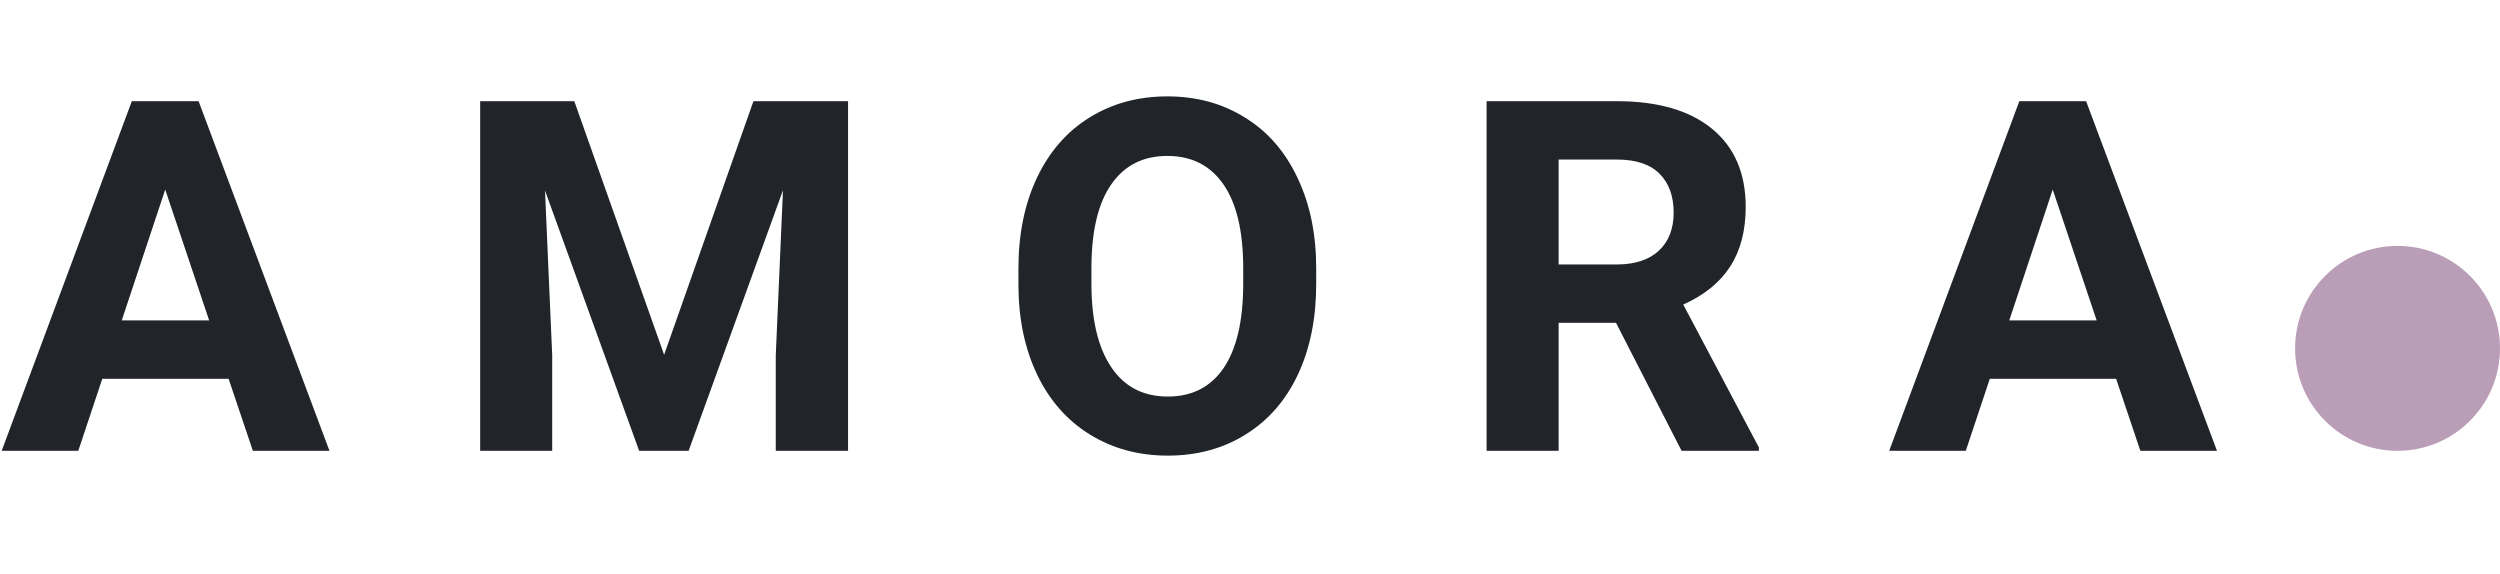 <svg width="183" height="42" viewBox="0 0 183 42" fill="none" xmlns="http://www.w3.org/2000/svg">
<path d="M16.734 27.727H7.488L5.73 33H0.123L9.65 7.406H14.537L24.117 33H18.51L16.734 27.727ZM8.912 23.455H15.31L12.094 13.875L8.912 23.455ZM42.038 7.406L48.613 25.969L55.152 7.406H62.078V33H56.786V26.004L57.314 13.928L50.406 33H46.785L39.894 13.945L40.421 26.004V33H35.148V7.406H42.038ZM96.346 20.783C96.346 23.303 95.901 25.512 95.01 27.41C94.12 29.309 92.843 30.773 91.178 31.805C89.526 32.836 87.628 33.352 85.483 33.352C83.362 33.352 81.469 32.842 79.805 31.822C78.141 30.803 76.852 29.35 75.938 27.463C75.024 25.564 74.561 23.385 74.549 20.924V19.658C74.549 17.139 75.001 14.924 75.903 13.014C76.817 11.092 78.1 9.621 79.753 8.602C81.417 7.57 83.315 7.055 85.448 7.055C87.581 7.055 89.473 7.57 91.126 8.602C92.79 9.621 94.073 11.092 94.975 13.014C95.889 14.924 96.346 17.133 96.346 19.641V20.783ZM91.003 19.623C91.003 16.939 90.522 14.9 89.561 13.506C88.6 12.111 87.229 11.414 85.448 11.414C83.678 11.414 82.313 12.105 81.352 13.488C80.391 14.859 79.905 16.875 79.893 19.535V20.783C79.893 23.396 80.374 25.424 81.335 26.865C82.296 28.307 83.678 29.027 85.483 29.027C87.253 29.027 88.612 28.336 89.561 26.953C90.51 25.559 90.991 23.531 91.003 20.871V19.623ZM118.293 23.631H114.092V33H108.818V7.406H118.328C121.352 7.406 123.684 8.08 125.324 9.428C126.965 10.775 127.785 12.68 127.785 15.141C127.785 16.887 127.404 18.346 126.643 19.518C125.893 20.678 124.75 21.604 123.215 22.295L128.752 32.754V33H123.092L118.293 23.631ZM114.092 19.359H118.346C119.67 19.359 120.695 19.025 121.422 18.357C122.149 17.678 122.512 16.746 122.512 15.562C122.512 14.355 122.166 13.406 121.475 12.715C120.795 12.023 119.746 11.678 118.328 11.678H114.092V19.359ZM154.9 27.727H145.654L143.896 33H138.289L147.816 7.406H152.703L162.283 33H156.675L154.9 27.727ZM147.078 23.455H153.476L150.259 13.875L147.078 23.455Z" fill="#212429"/>
<circle cx="175.5" cy="25.5" r="7.5" fill="#BA9EB7"/>
</svg>
